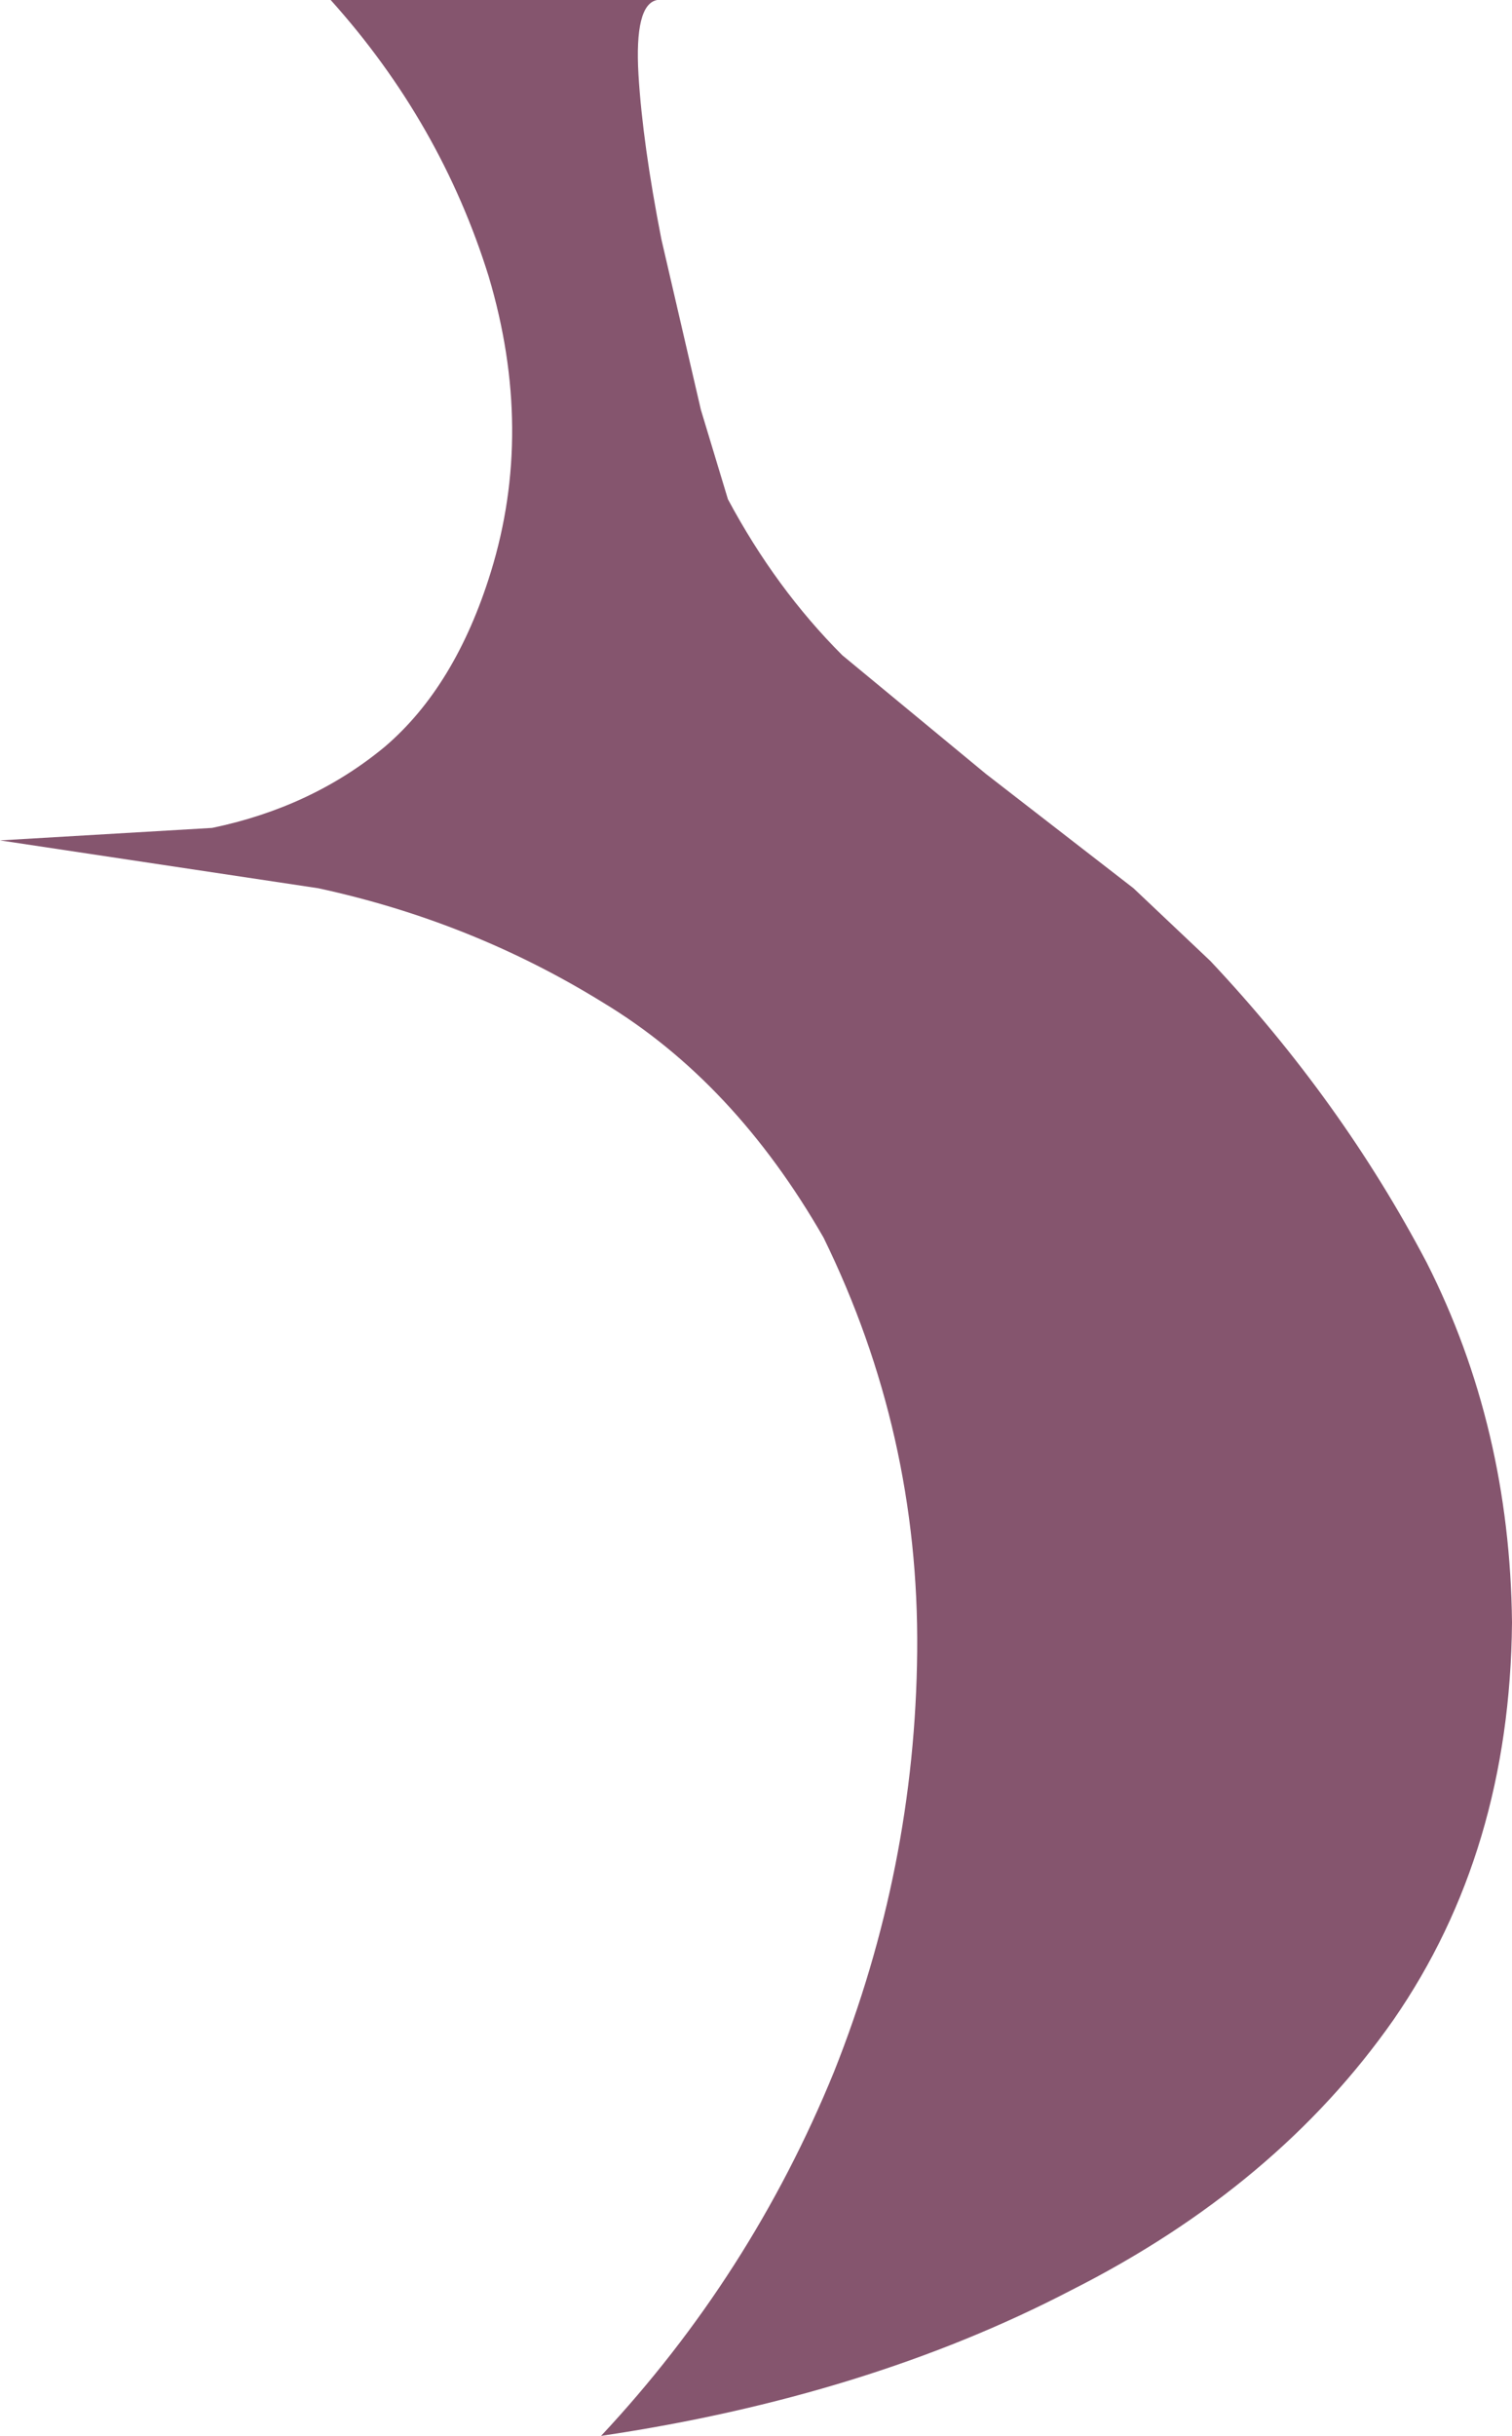 <?xml version="1.0" encoding="UTF-8" standalone="no"?>
<svg xmlns:xlink="http://www.w3.org/1999/xlink" height="58.55px" width="36.35px" xmlns="http://www.w3.org/2000/svg">
  <g transform="matrix(1.0, 0.0, 0.0, 1.0, 0.0, 0.0)">
    <path d="M27.25 21.35 L29.1 23.1 Q32.25 26.45 34.3 30.35 36.3 34.3 36.35 39.0 36.3 44.5 33.5 48.55 30.7 52.55 25.75 55.05 20.85 57.6 14.45 58.55 18.05 54.7 20.05 49.8 22.0 44.9 22.05 39.7 22.1 34.45 19.8 29.75 17.65 26.0 14.5 24.1 11.35 22.15 7.65 21.35 L0.0 20.2 5.1 19.9 Q7.5 19.4 9.25 17.95 10.95 16.5 11.8 13.75 12.85 10.35 11.75 6.65 10.6 2.95 7.95 0.0 L11.85 0.0 14.7 0.0 15.8 0.0 Q15.25 0.1 15.35 1.8 15.45 3.45 15.9 5.75 L16.85 9.85 17.5 12.0 Q18.65 14.15 20.25 15.75 L23.7 18.6 27.25 21.35" fill="#85556e" fill-rule="evenodd" stroke="none"/>
  </g>
</svg>
